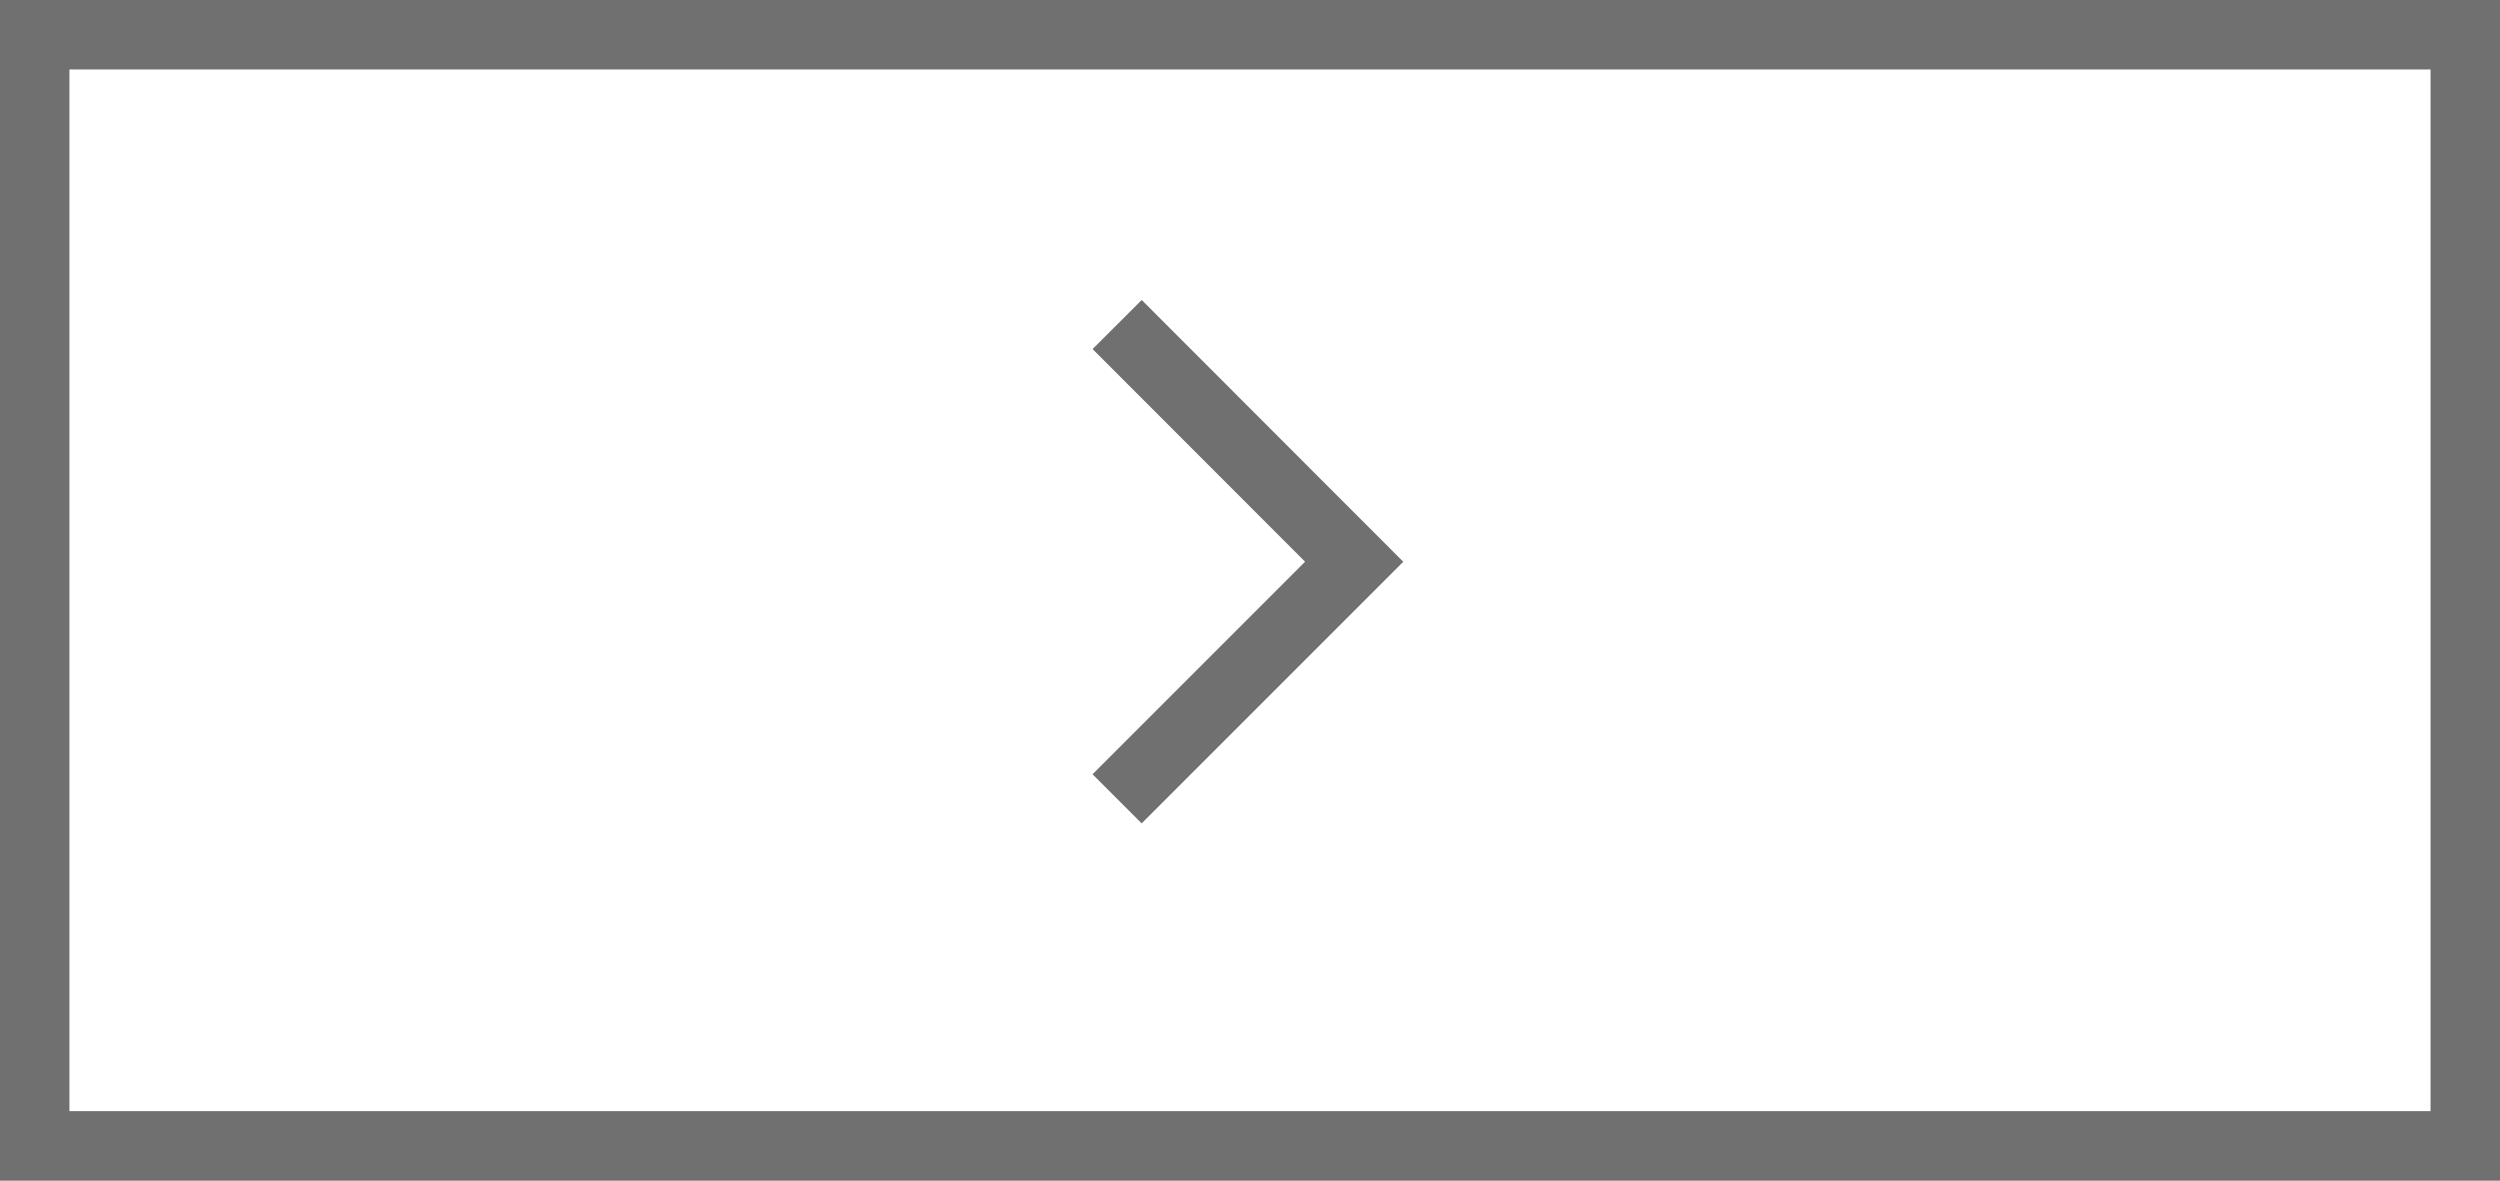 <svg xmlns="http://www.w3.org/2000/svg" width="36" height="17" viewBox="0 0 36 17"><rect x="0" y="0" width="36" height="17" fill="#333333" stroke="none"/><defs><style>.a{fill:#fff;}.a,.b{stroke:#707070;}.b,.d{fill:none;}.c{stroke:none;}</style></defs><g transform="translate(405 1301) rotate(180)"><g class="a" transform="translate(369 1284)"><rect class="c" width="36" height="17"/><rect class="d" x="0.5" y="0.5" width="35" height="16"/></g><path class="b" d="M1576.587,1751.084,1580,1754.5l-3.414,3.414" transform="translate(1965.5 3047.411) rotate(180)"/></g></svg>